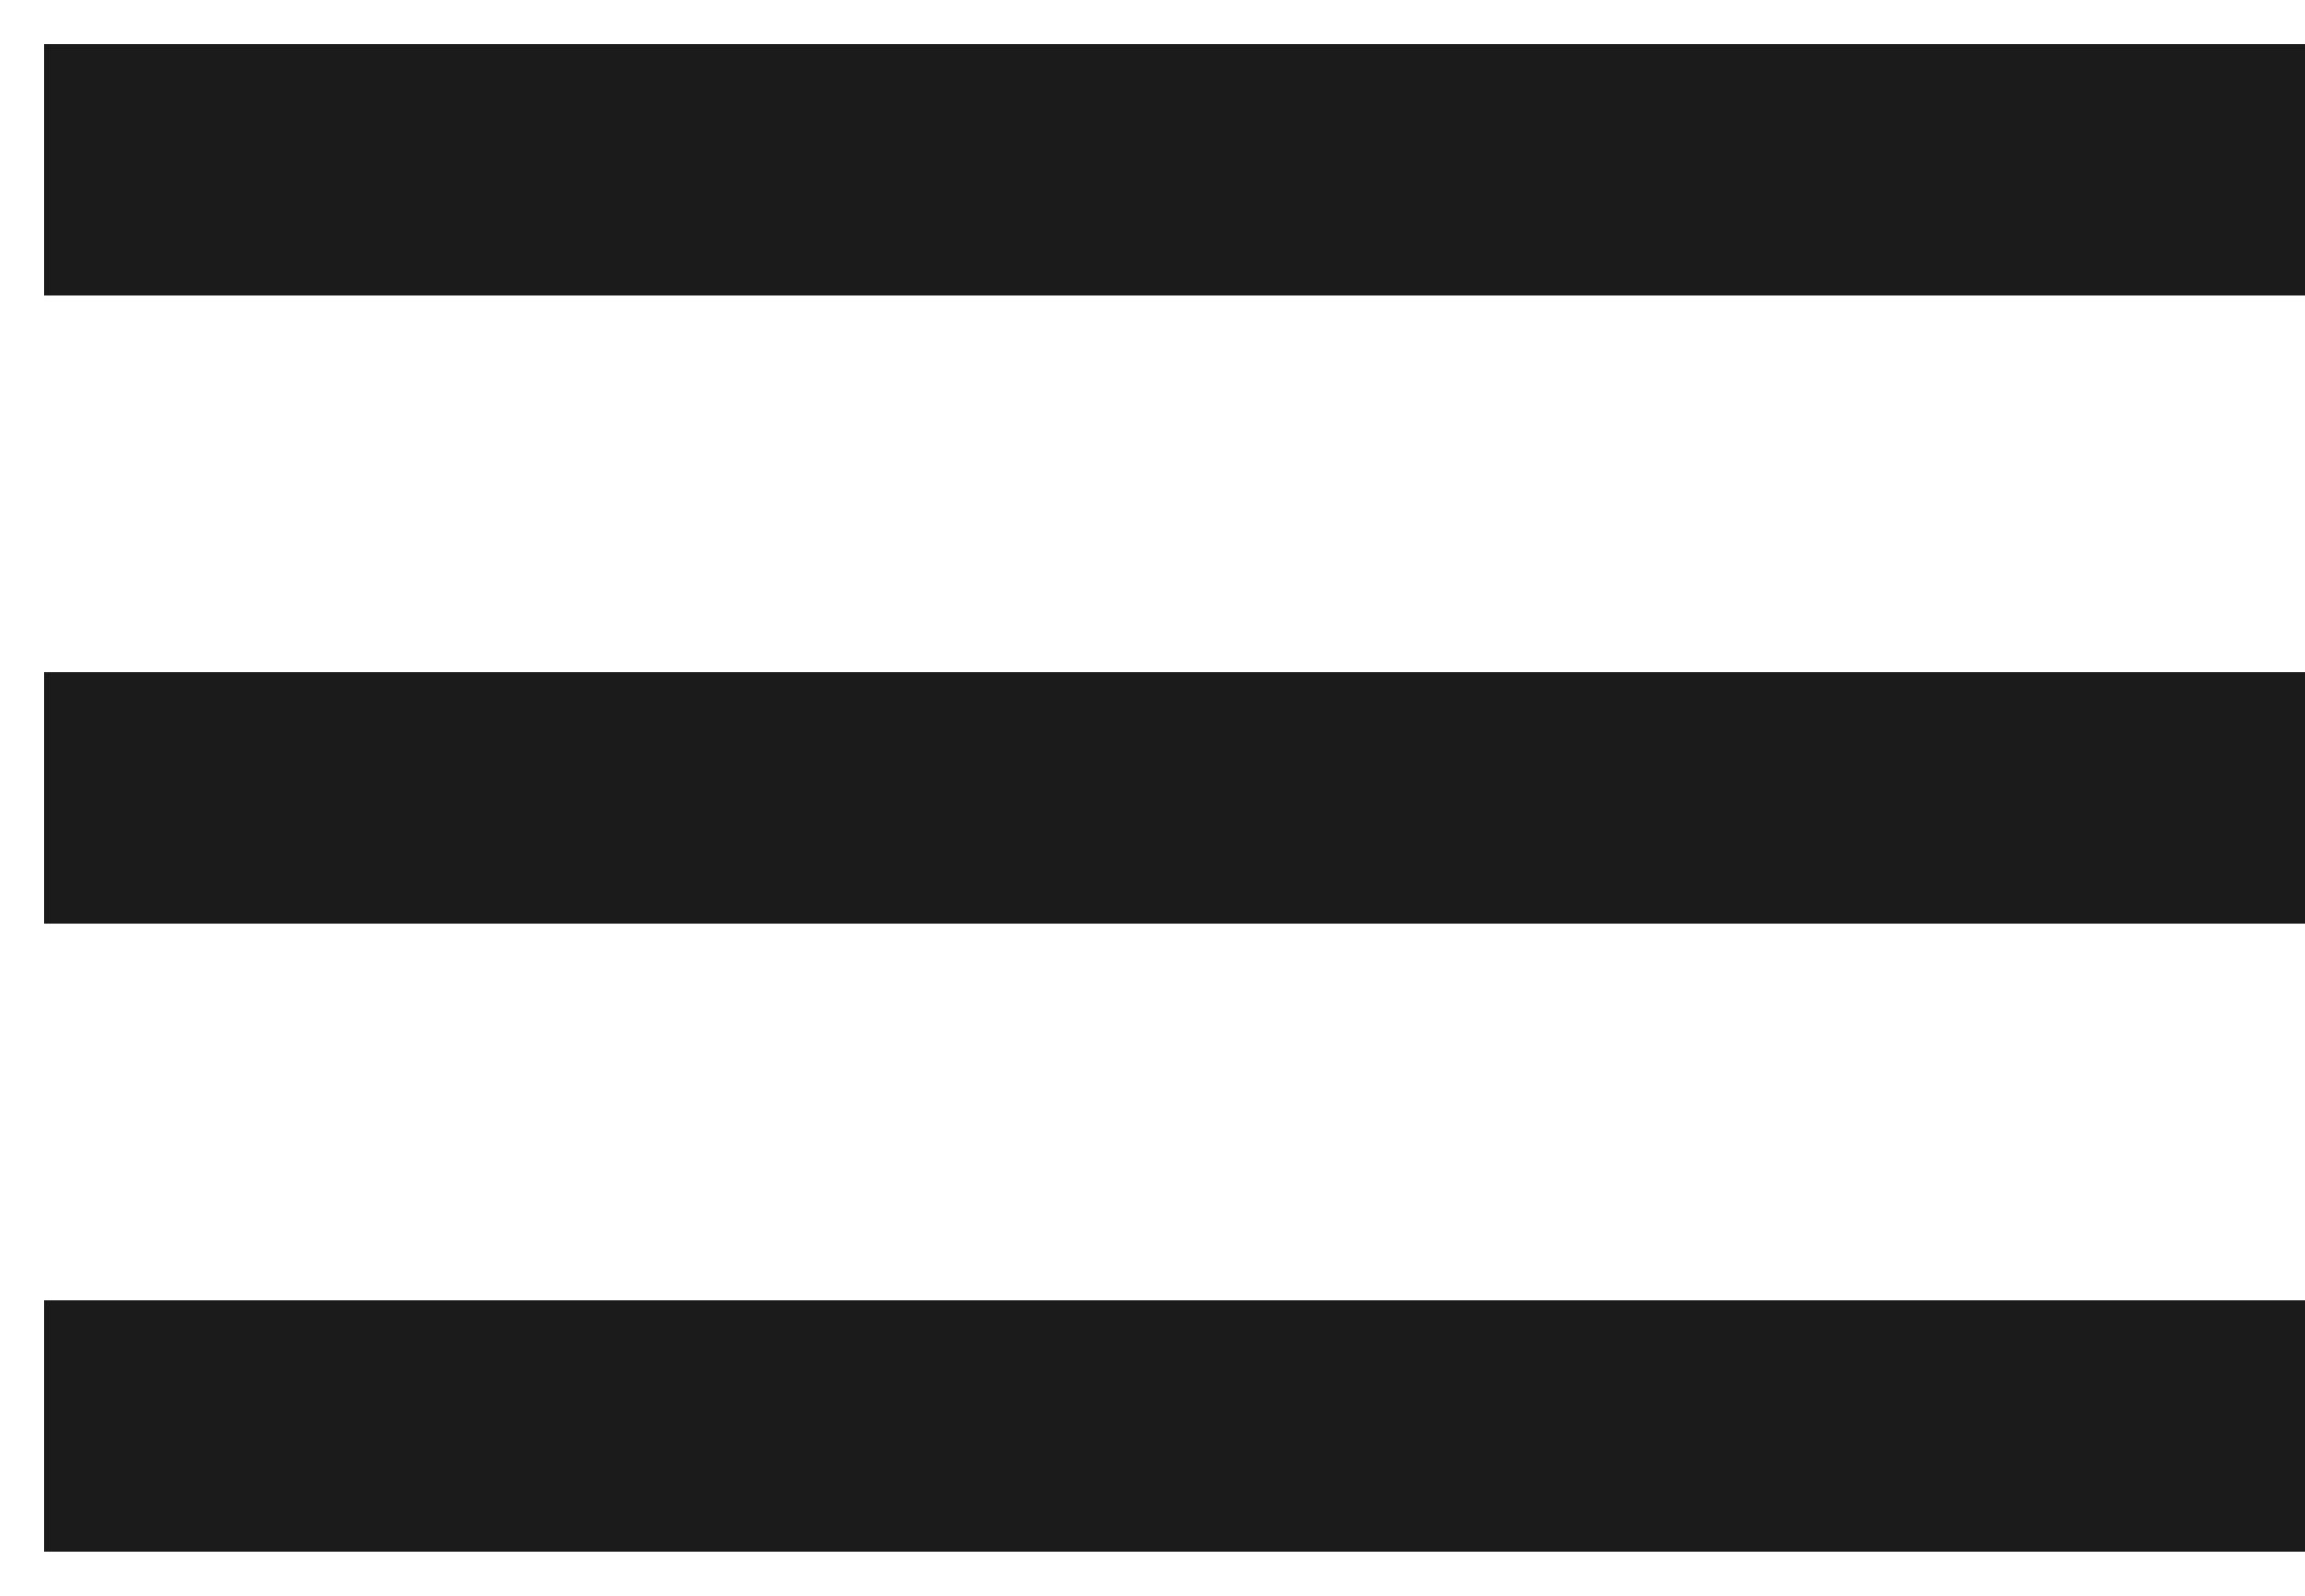 <svg width="26" height="18" viewBox="0 0 26 18" fill="none" xmlns="http://www.w3.org/2000/svg">
<path d="M0.5 17.5H26V14.667H0.5V17.5ZM0.5 10.417H26V7.583H0.5V10.417ZM0.5 0.5V3.333H26V0.5H0.5Z" fill="#1B1B1B"/>
</svg>
